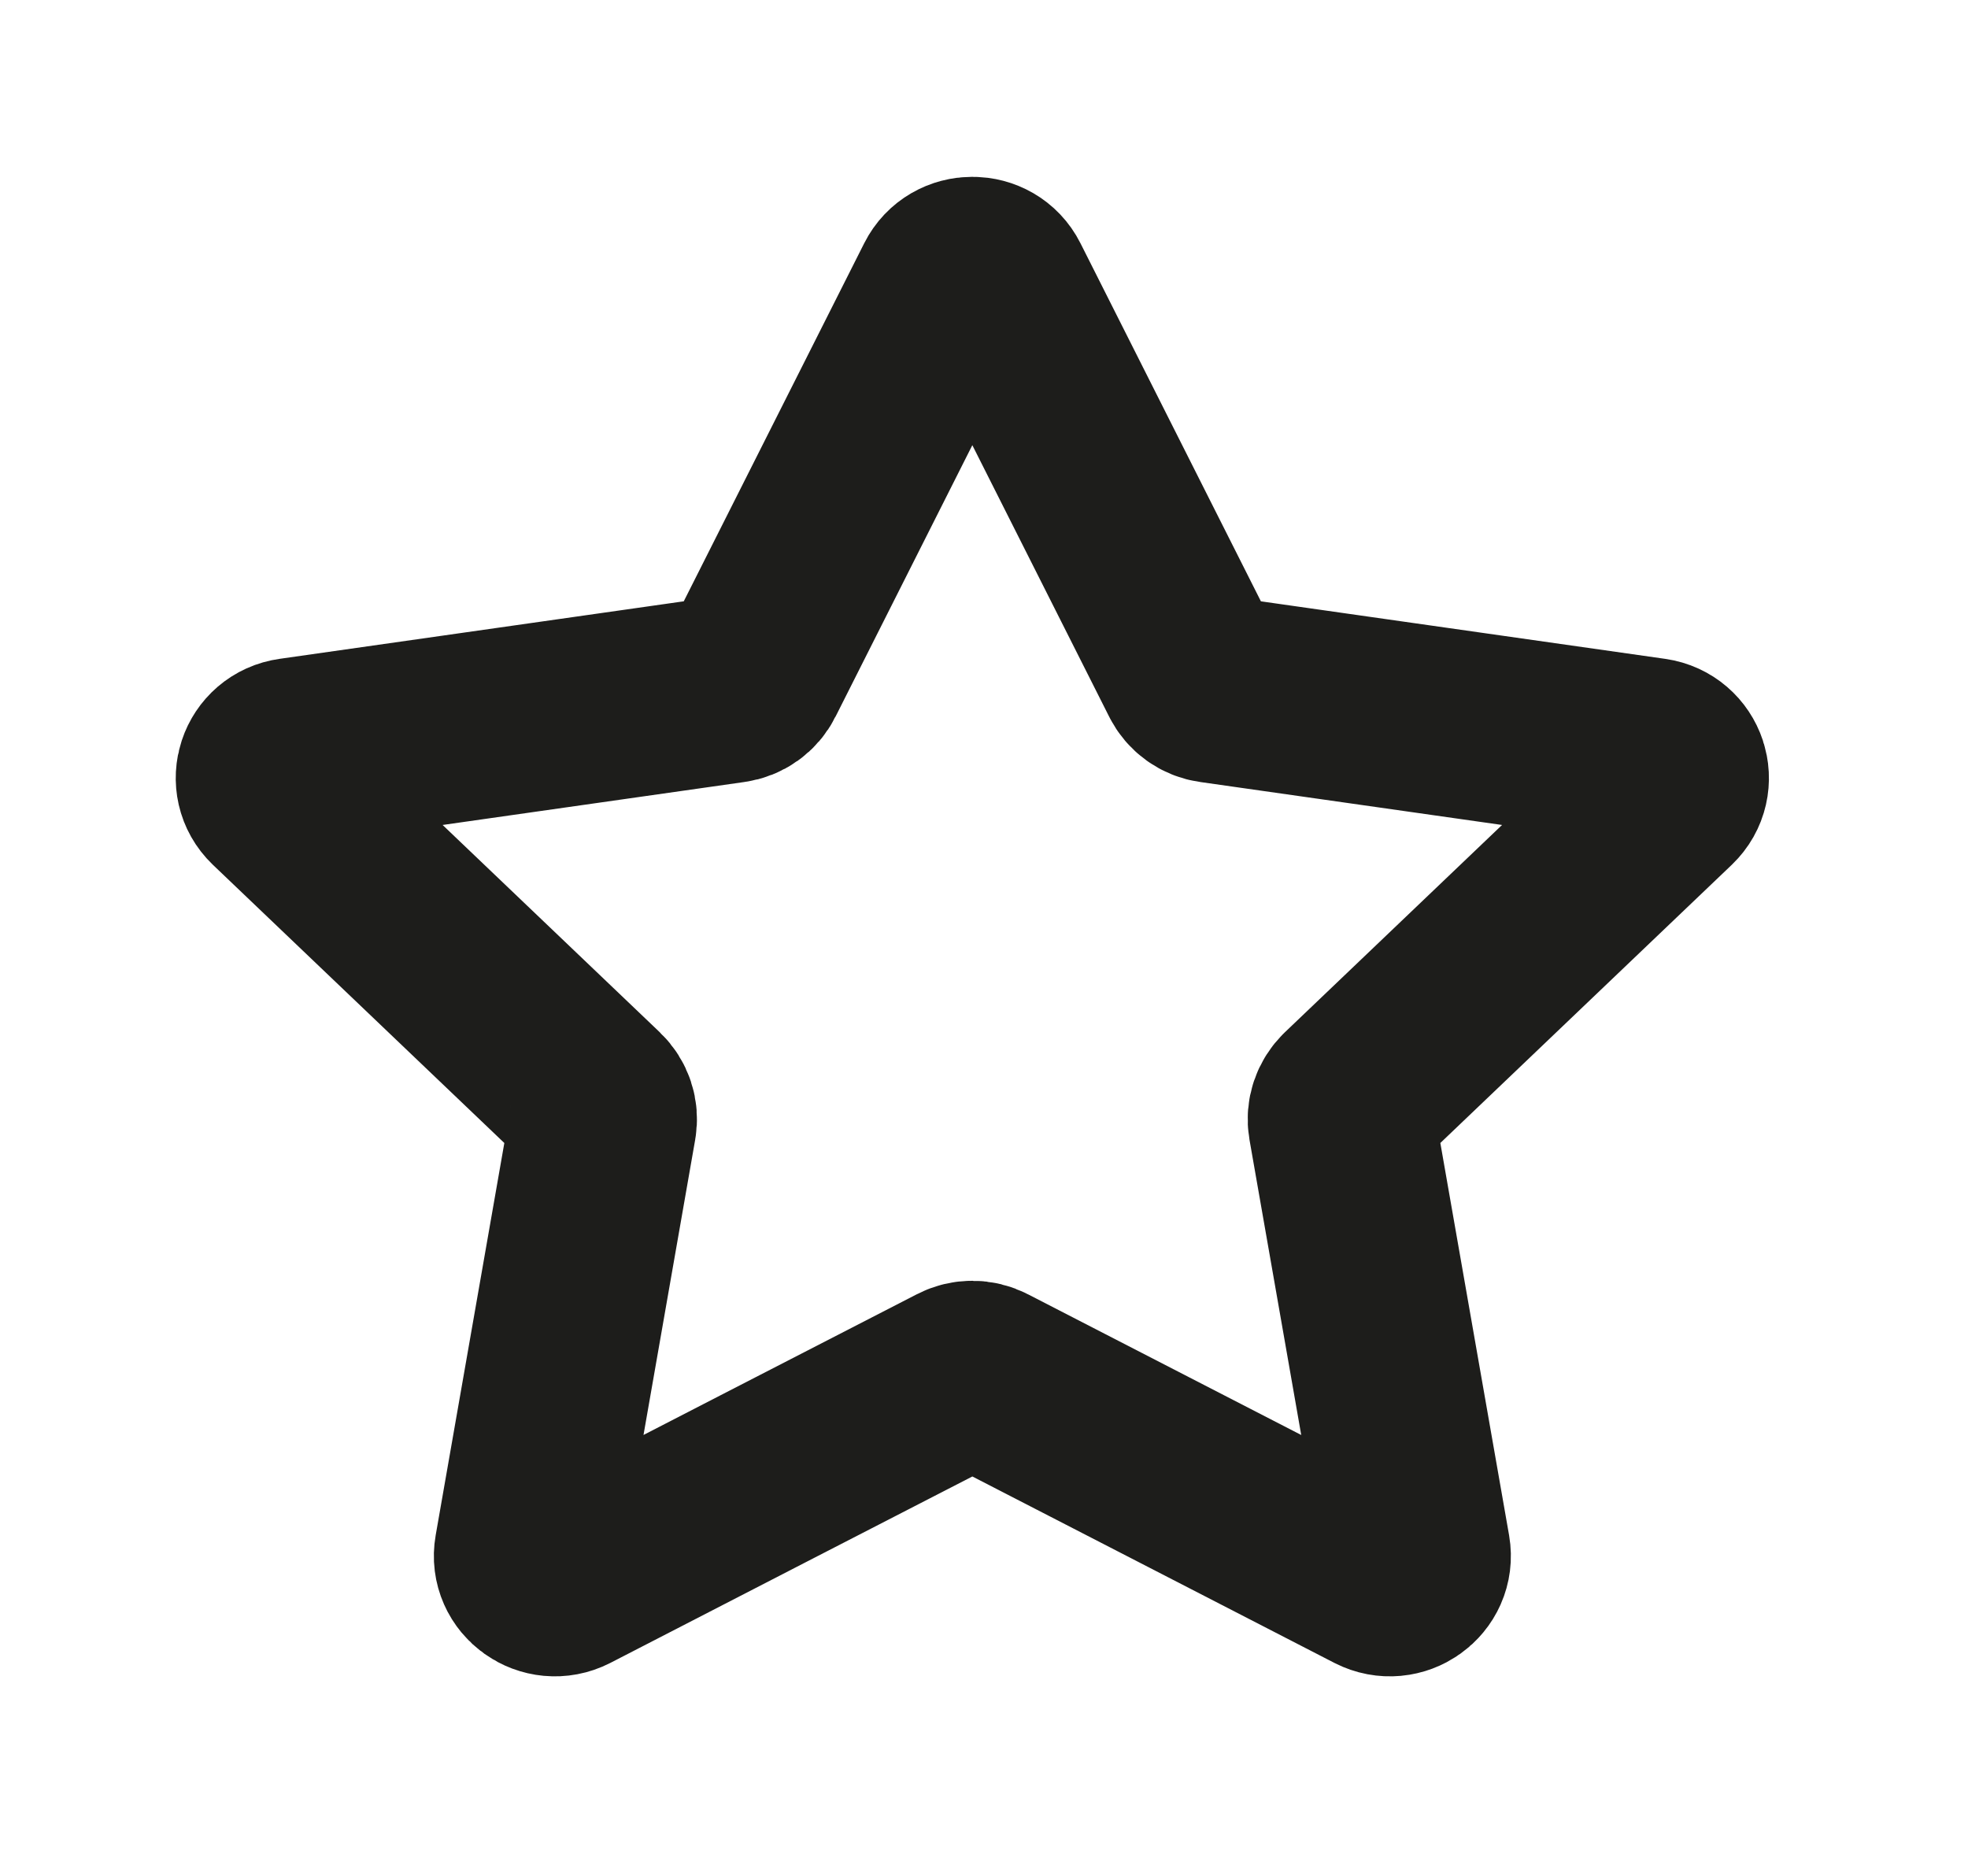 <?xml version="1.0" encoding="UTF-8"?> <svg xmlns="http://www.w3.org/2000/svg" viewBox="0 0 21.00 20.02" data-guides="{&quot;vertical&quot;:[],&quot;horizontal&quot;:[]}"><path fill="none" stroke="rgb(29, 29, 27)" fill-opacity="1" stroke-width="2" stroke-opacity="1" alignment-baseline="baseline" baseline-shift="baseline" stroke-linecap="round" stroke-linejoin="round" class="cls-1" id="tSvgecea15e6af" title="Path 1" d="M10.636 3.045C11.334 4.43 12.031 5.814 12.729 7.198C12.771 7.282 12.852 7.341 12.947 7.354C14.507 7.576 16.067 7.798 17.627 8.02C17.865 8.054 17.96 8.34 17.788 8.505C16.659 9.582 15.531 10.66 14.402 11.737C14.334 11.803 14.302 11.897 14.318 11.989C14.585 13.511 14.851 15.032 15.118 16.554C15.158 16.786 14.909 16.963 14.696 16.854C13.301 16.135 11.906 15.417 10.511 14.699C10.427 14.655 10.325 14.655 10.241 14.699C8.845 15.417 7.45 16.135 6.056 16.854C5.843 16.963 5.593 16.786 5.634 16.554C5.9 15.032 6.167 13.511 6.433 11.989C6.449 11.897 6.418 11.803 6.349 11.737C5.221 10.66 4.092 9.582 2.963 8.505C2.791 8.34 2.886 8.053 3.124 8.02C4.684 7.798 6.244 7.576 7.803 7.354C7.898 7.341 7.98 7.283 8.022 7.198C8.72 5.814 9.417 4.43 10.115 3.045C10.221 2.834 10.53 2.834 10.636 3.045Z" style=""></path><defs></defs></svg> 